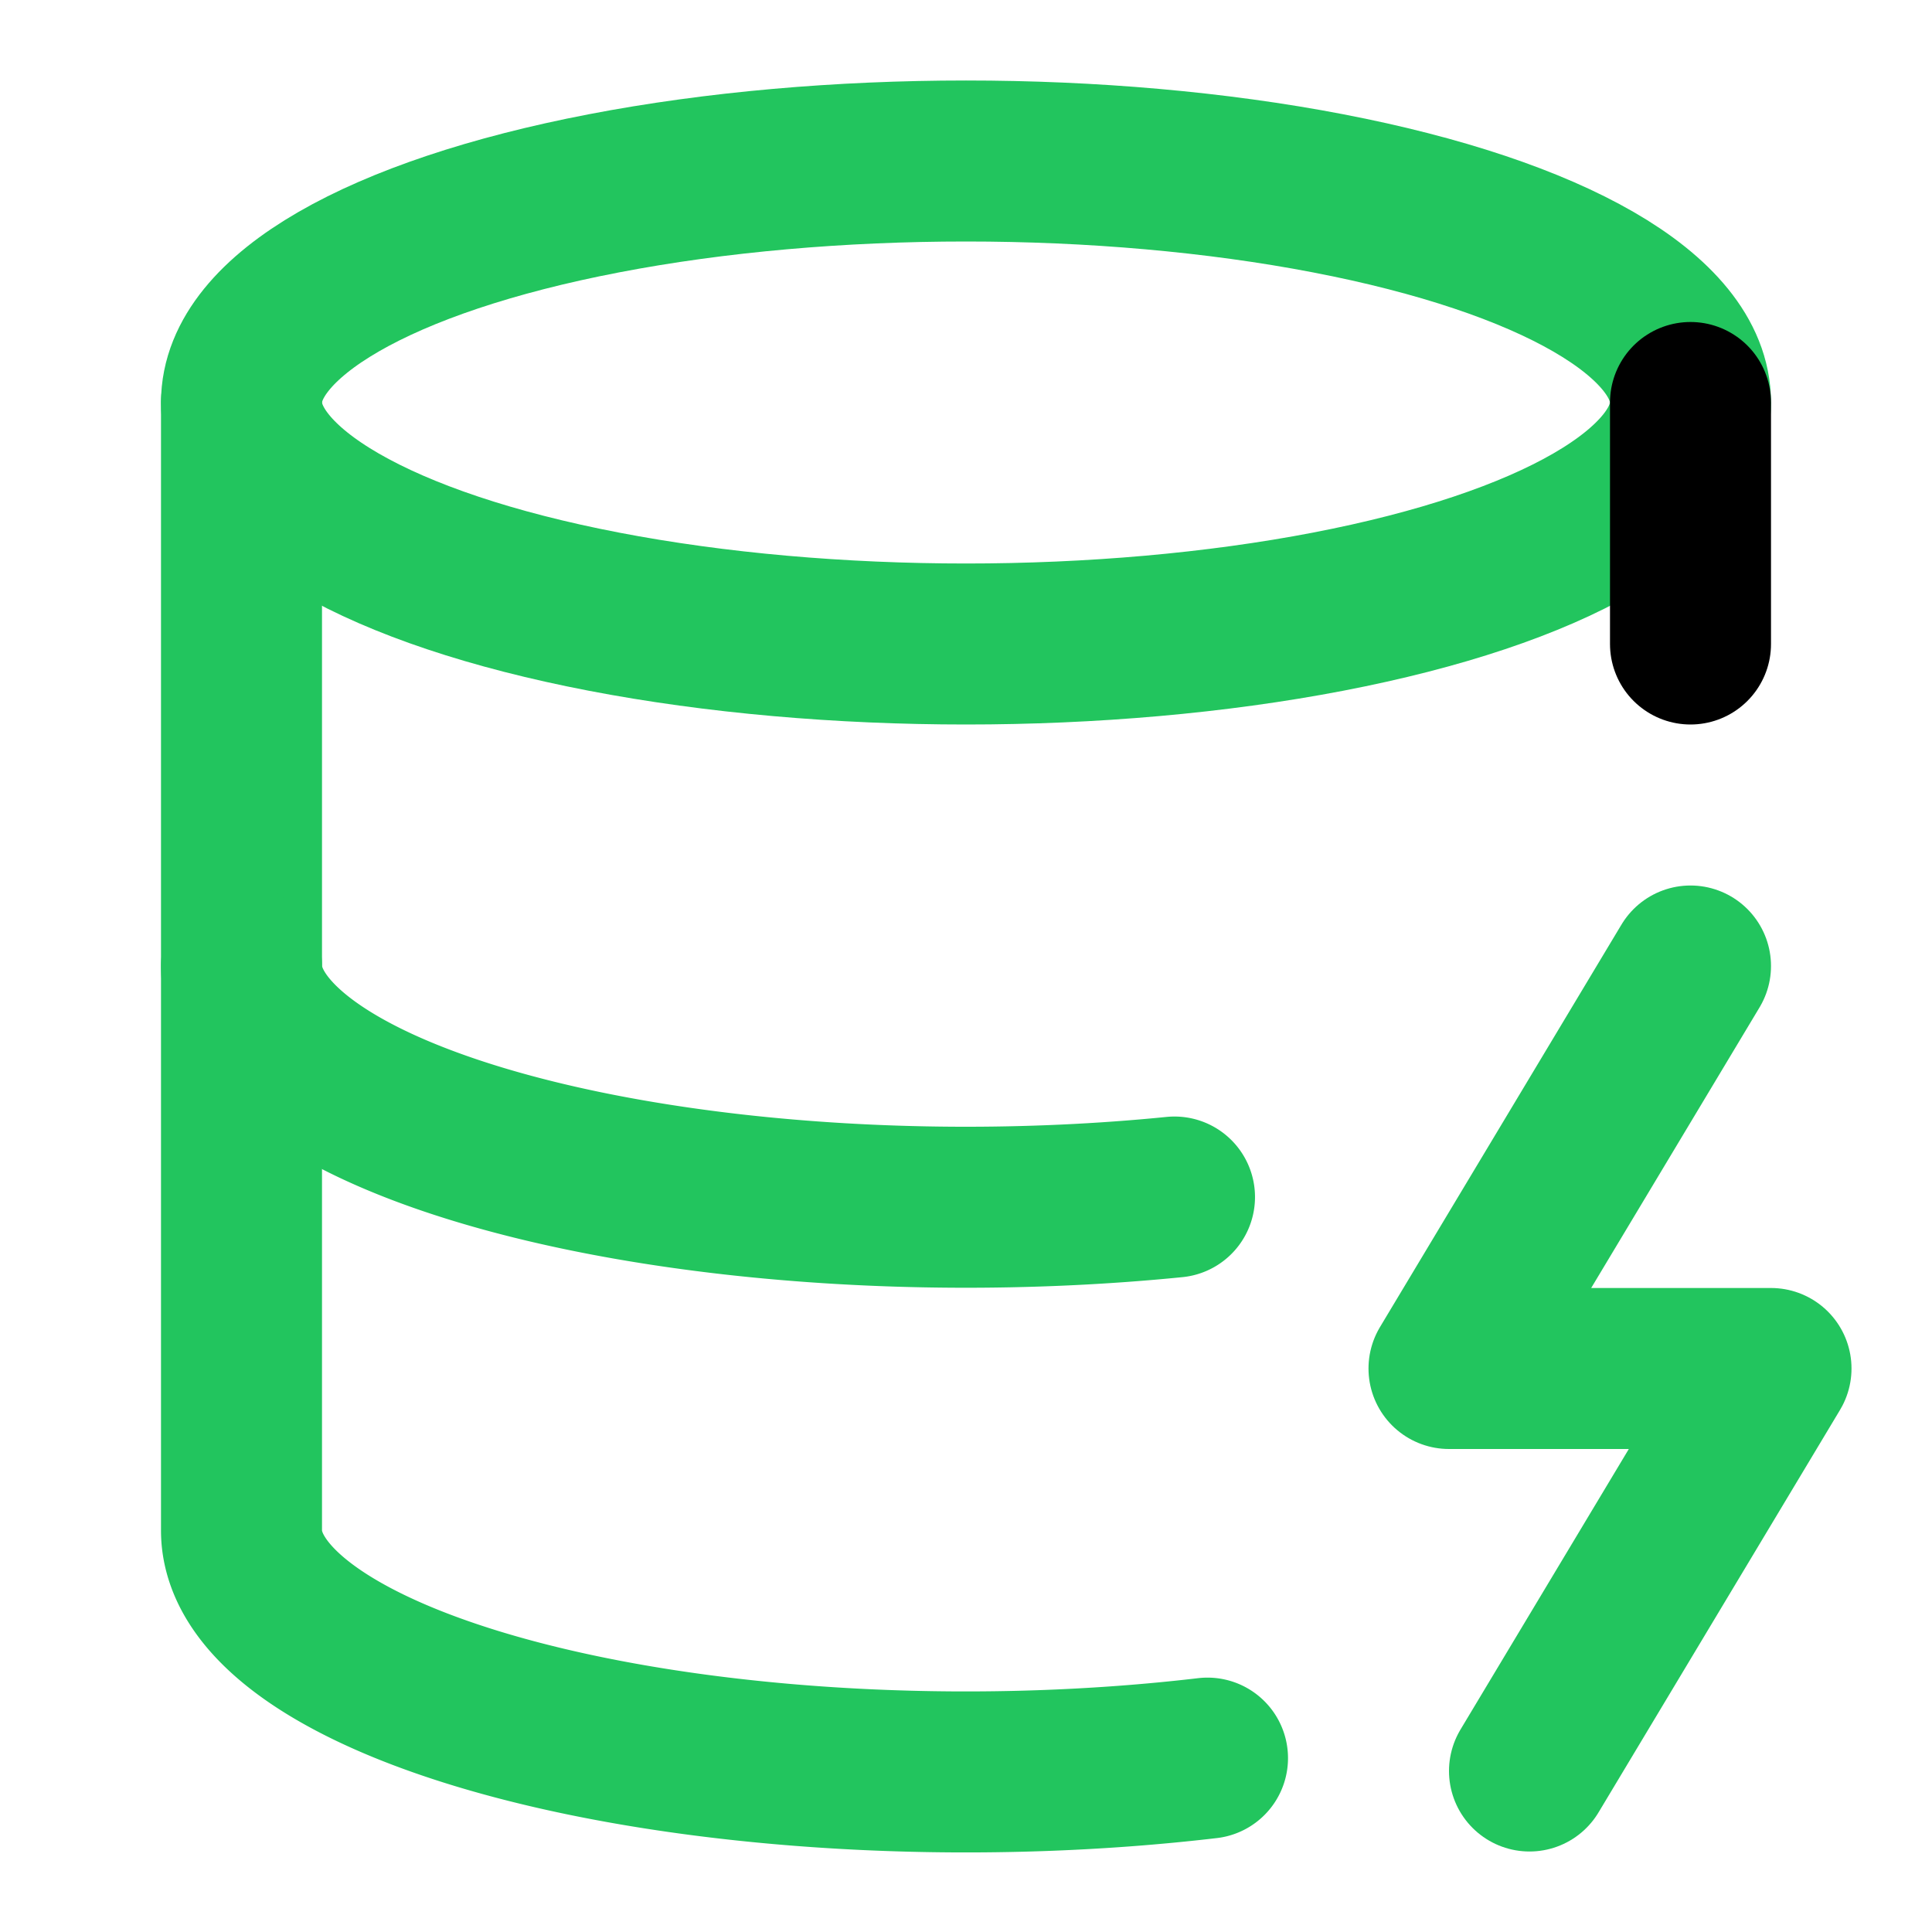 <svg xmlns="http://www.w3.org/2000/svg"  width="24" height="24" viewBox="0 0 24 24" fill="none" stroke="22c55e" stroke-width="2" stroke-linecap="round" stroke-linejoin="round" class="lucide lucide-database-zap"><ellipse cx="12" cy="5" rx="9" ry="3" stroke="#22c55e"/><path d="M3 5V19A9 3 0 0 0 15 21.84" stroke="#22c55e"/><path d="M21 5V8"/><path d="M21 12L18 17H22L19 22" stroke="#22c55e"/><path d="M3 12A9 3 0 0 0 14.59 14.87" stroke="#22c55e"/></svg>